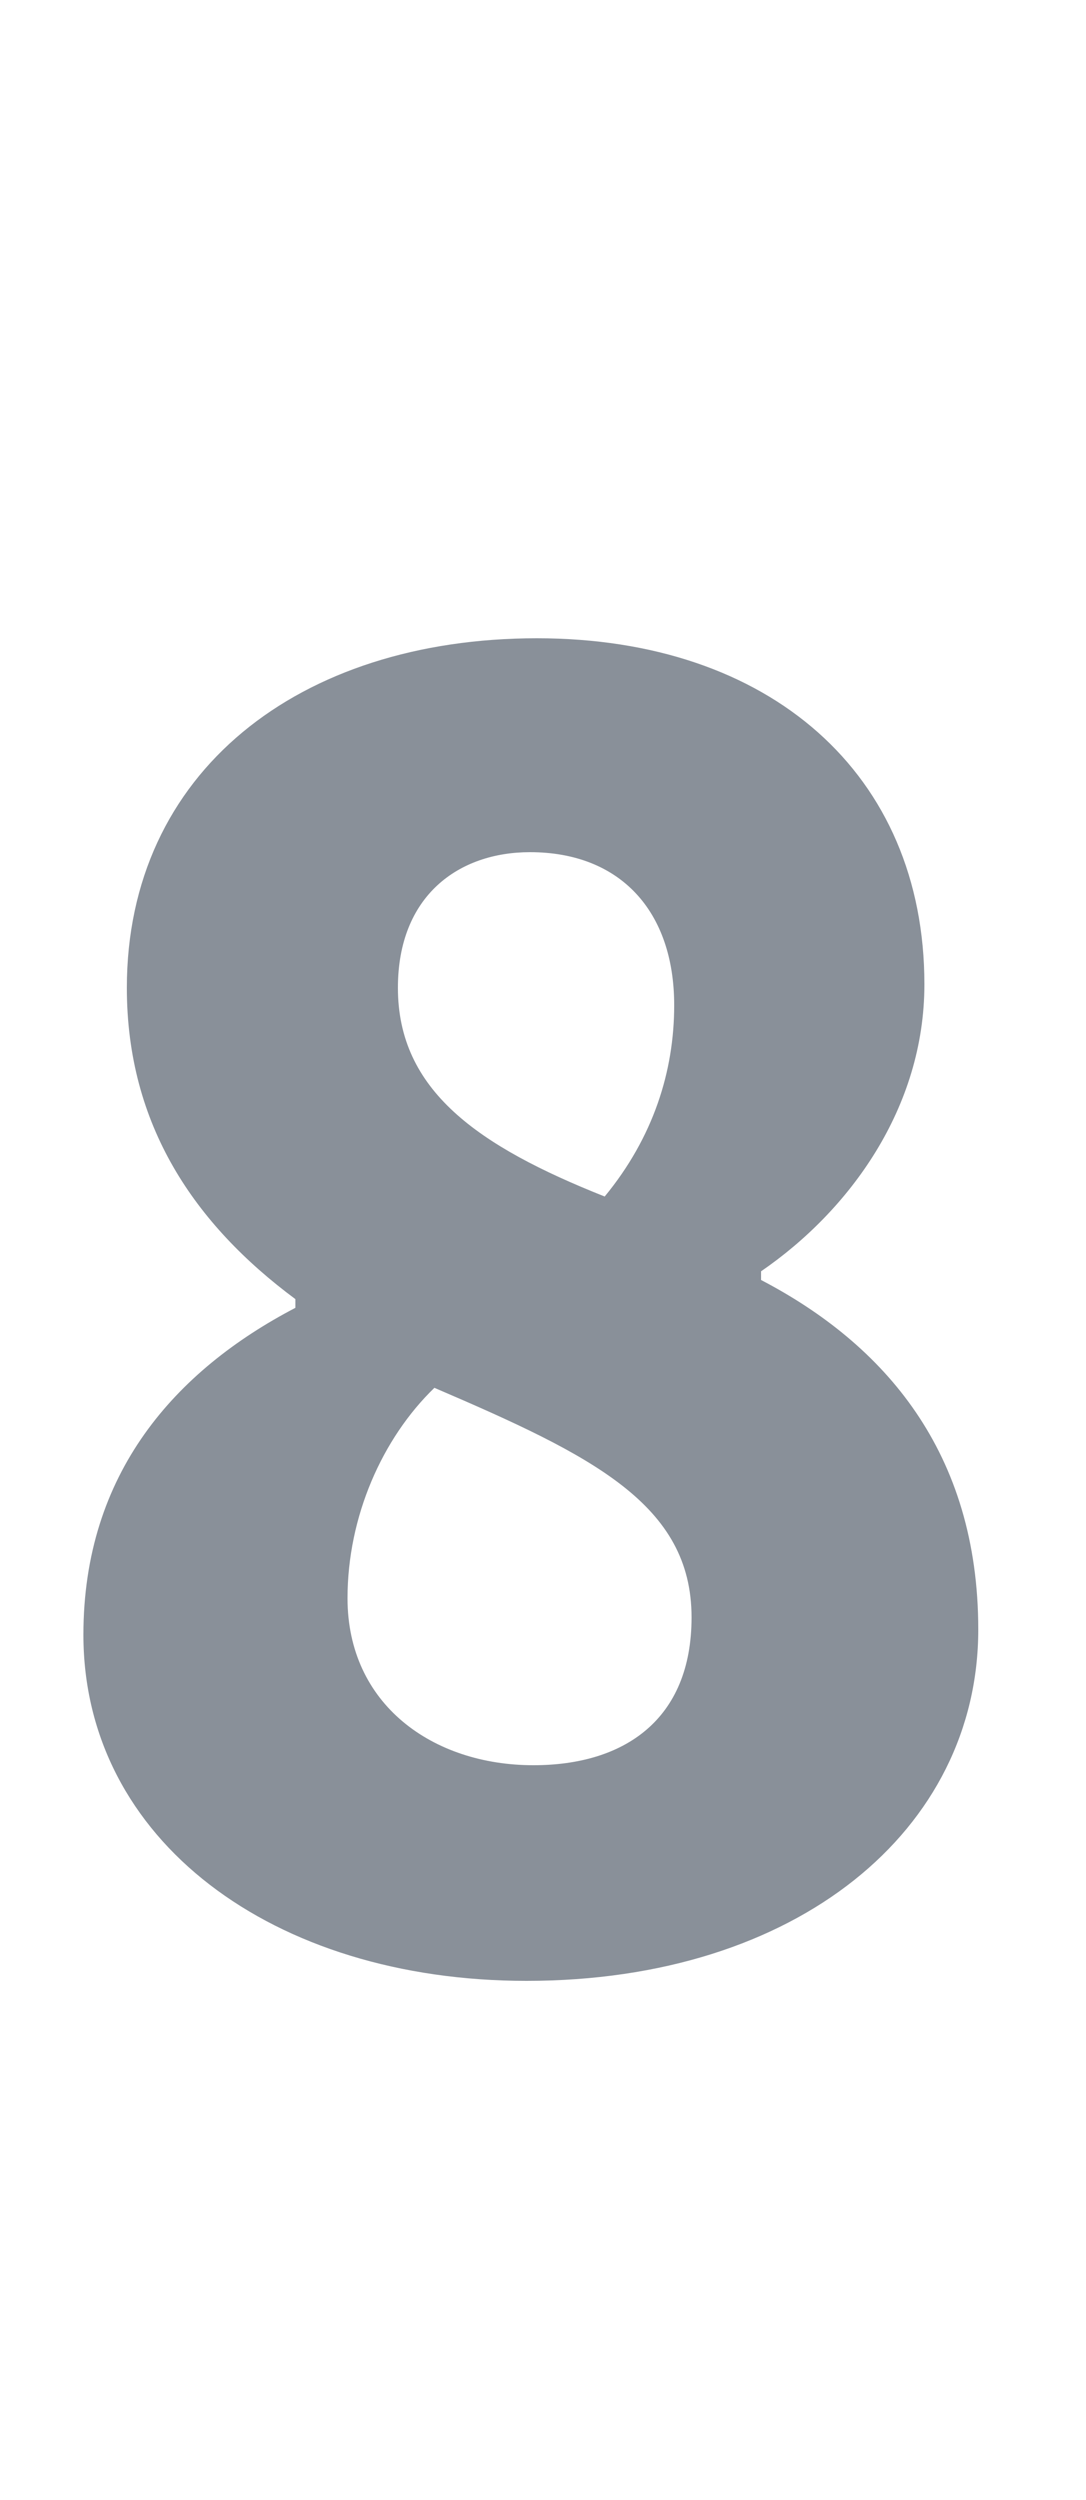 <svg width="10" height="23" viewBox="0 0 10 23" fill="none" xmlns="http://www.w3.org/2000/svg">
<path d="M4.848 18.224C2.512 18.224 0.768 16.928 0.768 15.04C0.768 13.552 1.616 12.608 2.72 12.032V11.952C1.792 11.264 1.168 10.352 1.168 9.088C1.168 7.104 2.752 5.872 4.944 5.872C7.088 5.872 8.512 7.12 8.512 9.056C8.512 10.192 7.824 11.136 7.008 11.696V11.776C8.144 12.368 9.008 13.36 9.008 14.992C9.008 16.832 7.344 18.224 4.848 18.224ZM5.568 11.008C6.016 10.464 6.208 9.856 6.208 9.248C6.208 8.384 5.712 7.84 4.88 7.84C4.224 7.84 3.664 8.24 3.664 9.088C3.664 10.032 4.4 10.544 5.568 11.008ZM4.912 16.24C5.744 16.24 6.368 15.824 6.368 14.88C6.368 13.84 5.456 13.392 4 12.768C3.52 13.232 3.2 13.952 3.2 14.704C3.2 15.68 3.984 16.24 4.912 16.24Z" fill="#899099"/>
</svg>
